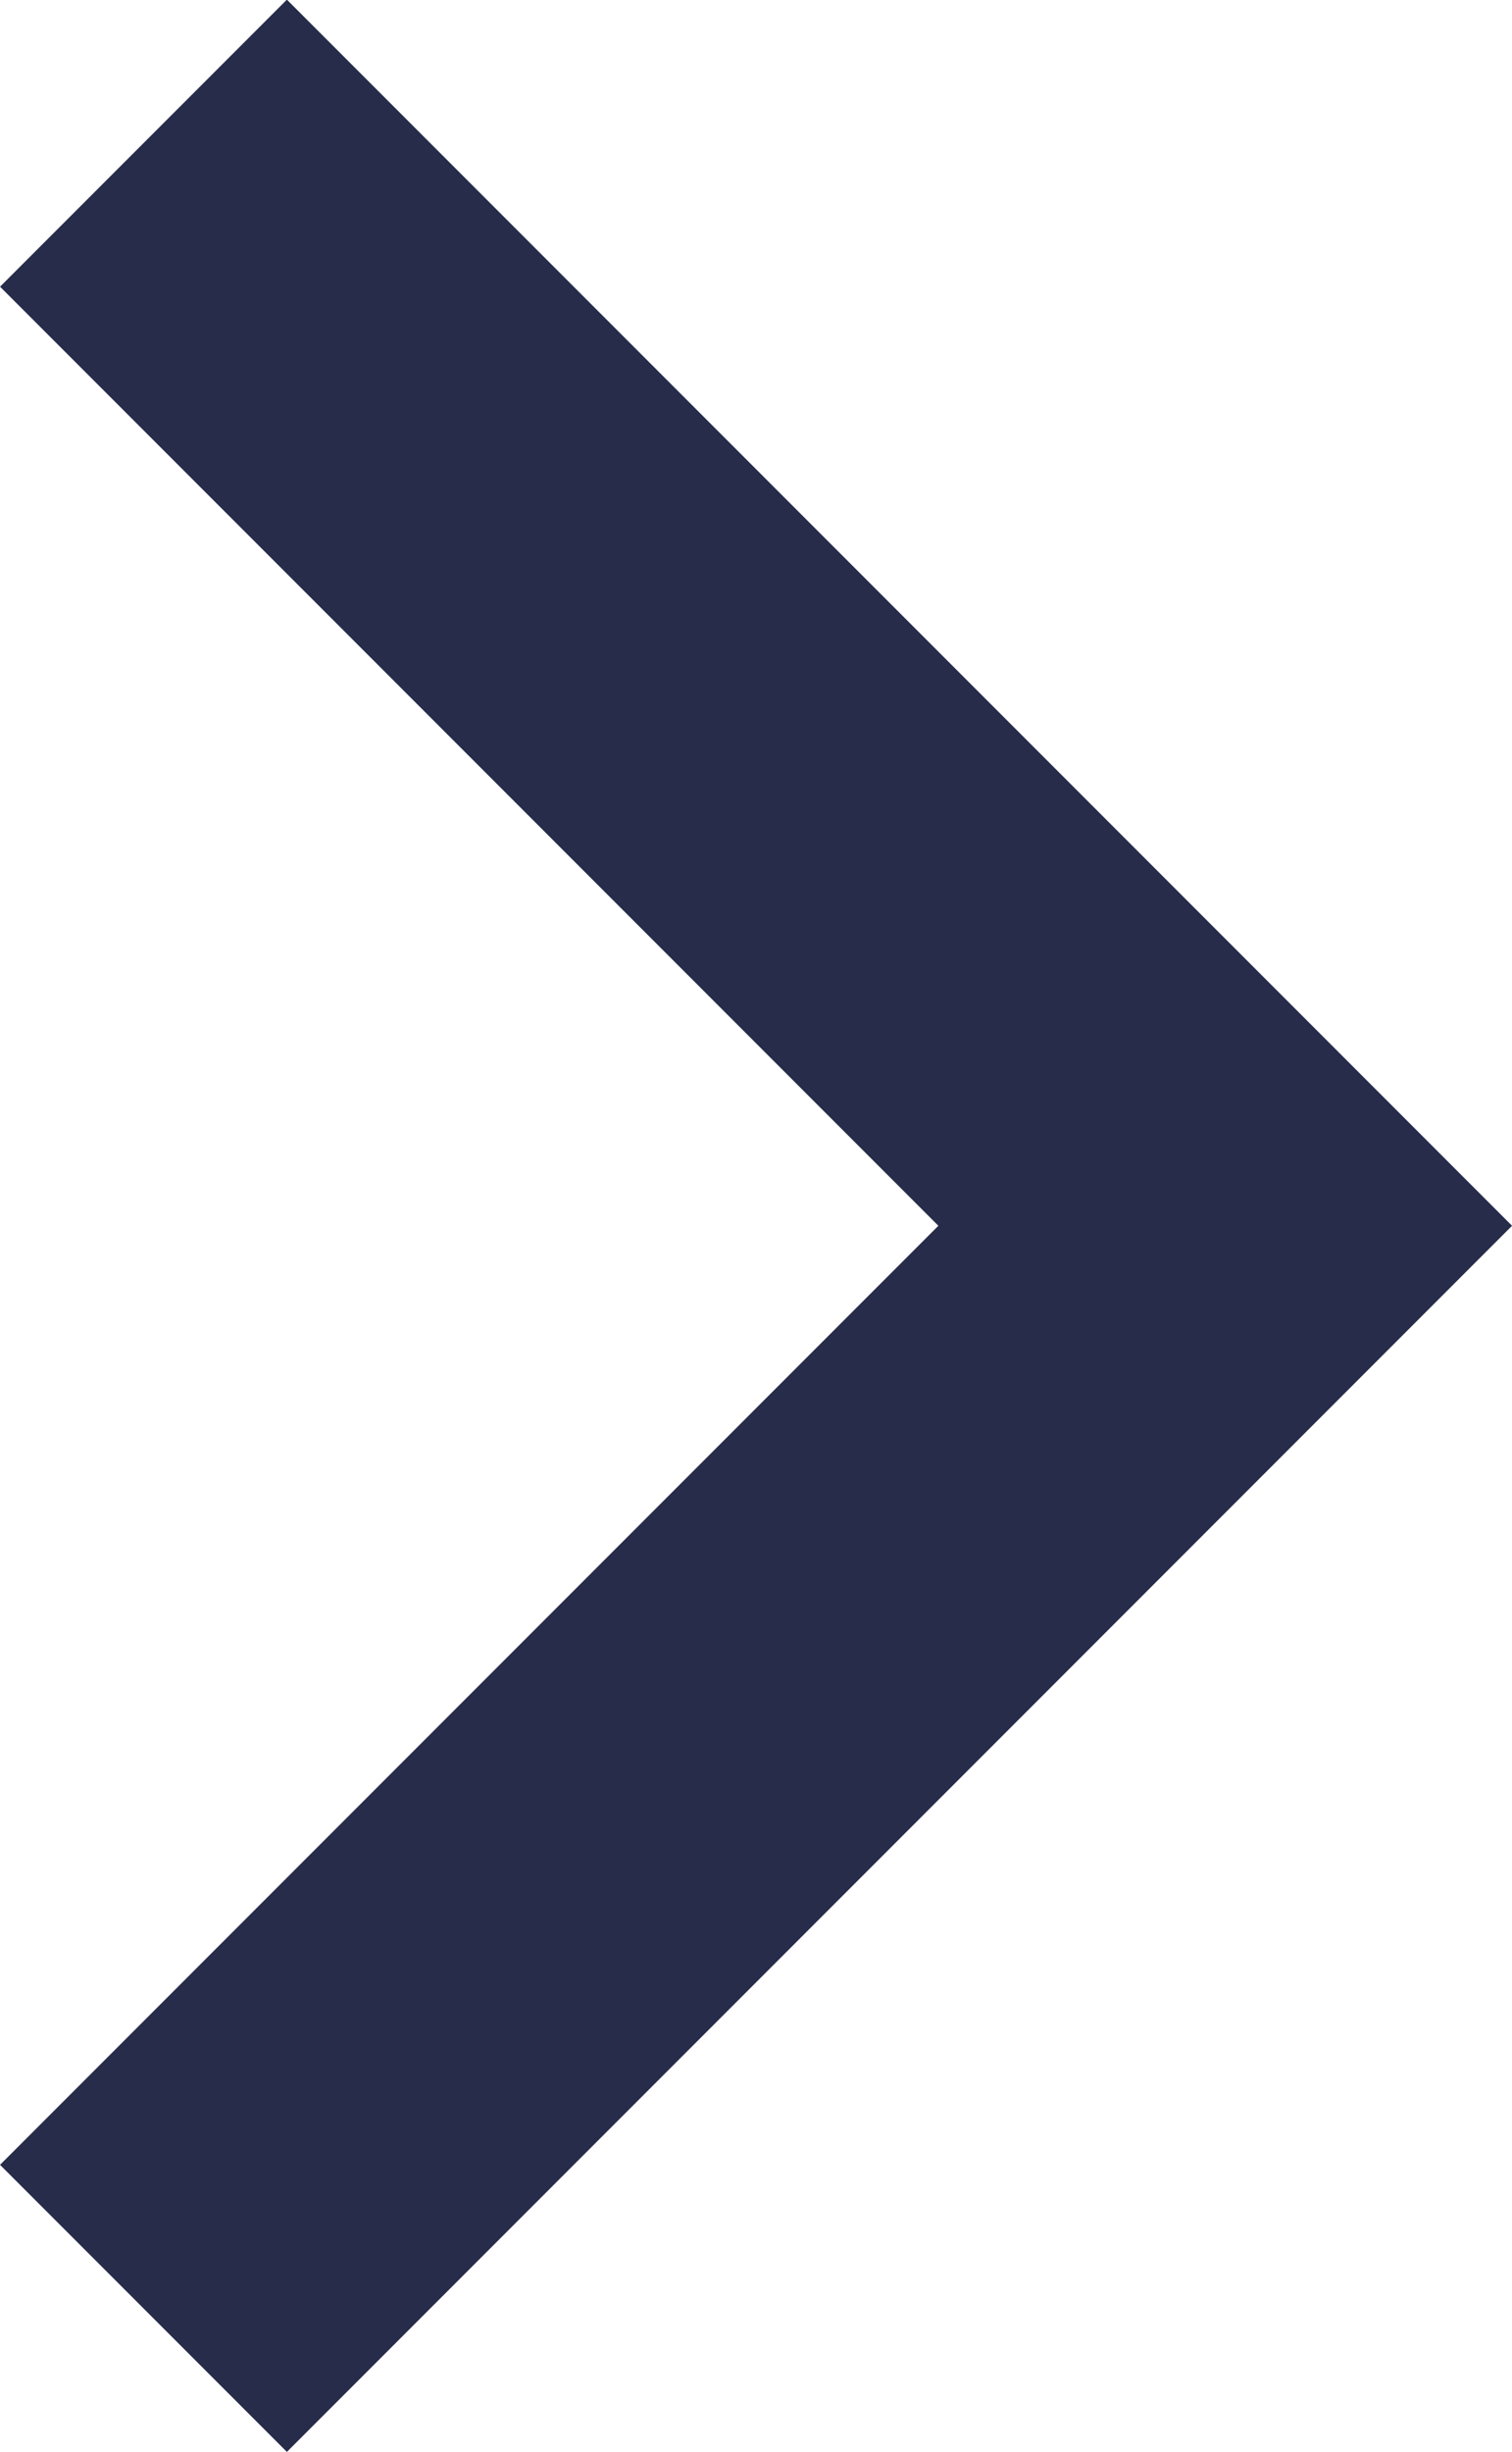<svg xmlns="http://www.w3.org/2000/svg" width="11.182" height="18.121" viewBox="0 0 11.182 18.121">
  <path id="Path_4039" data-name="Path 4039" d="M5466.533-3339.6l8,8-8,8" transform="translate(-5465.472 3340.658)" fill="none" stroke="#272c4a" stroke-width="3"/>
</svg>
